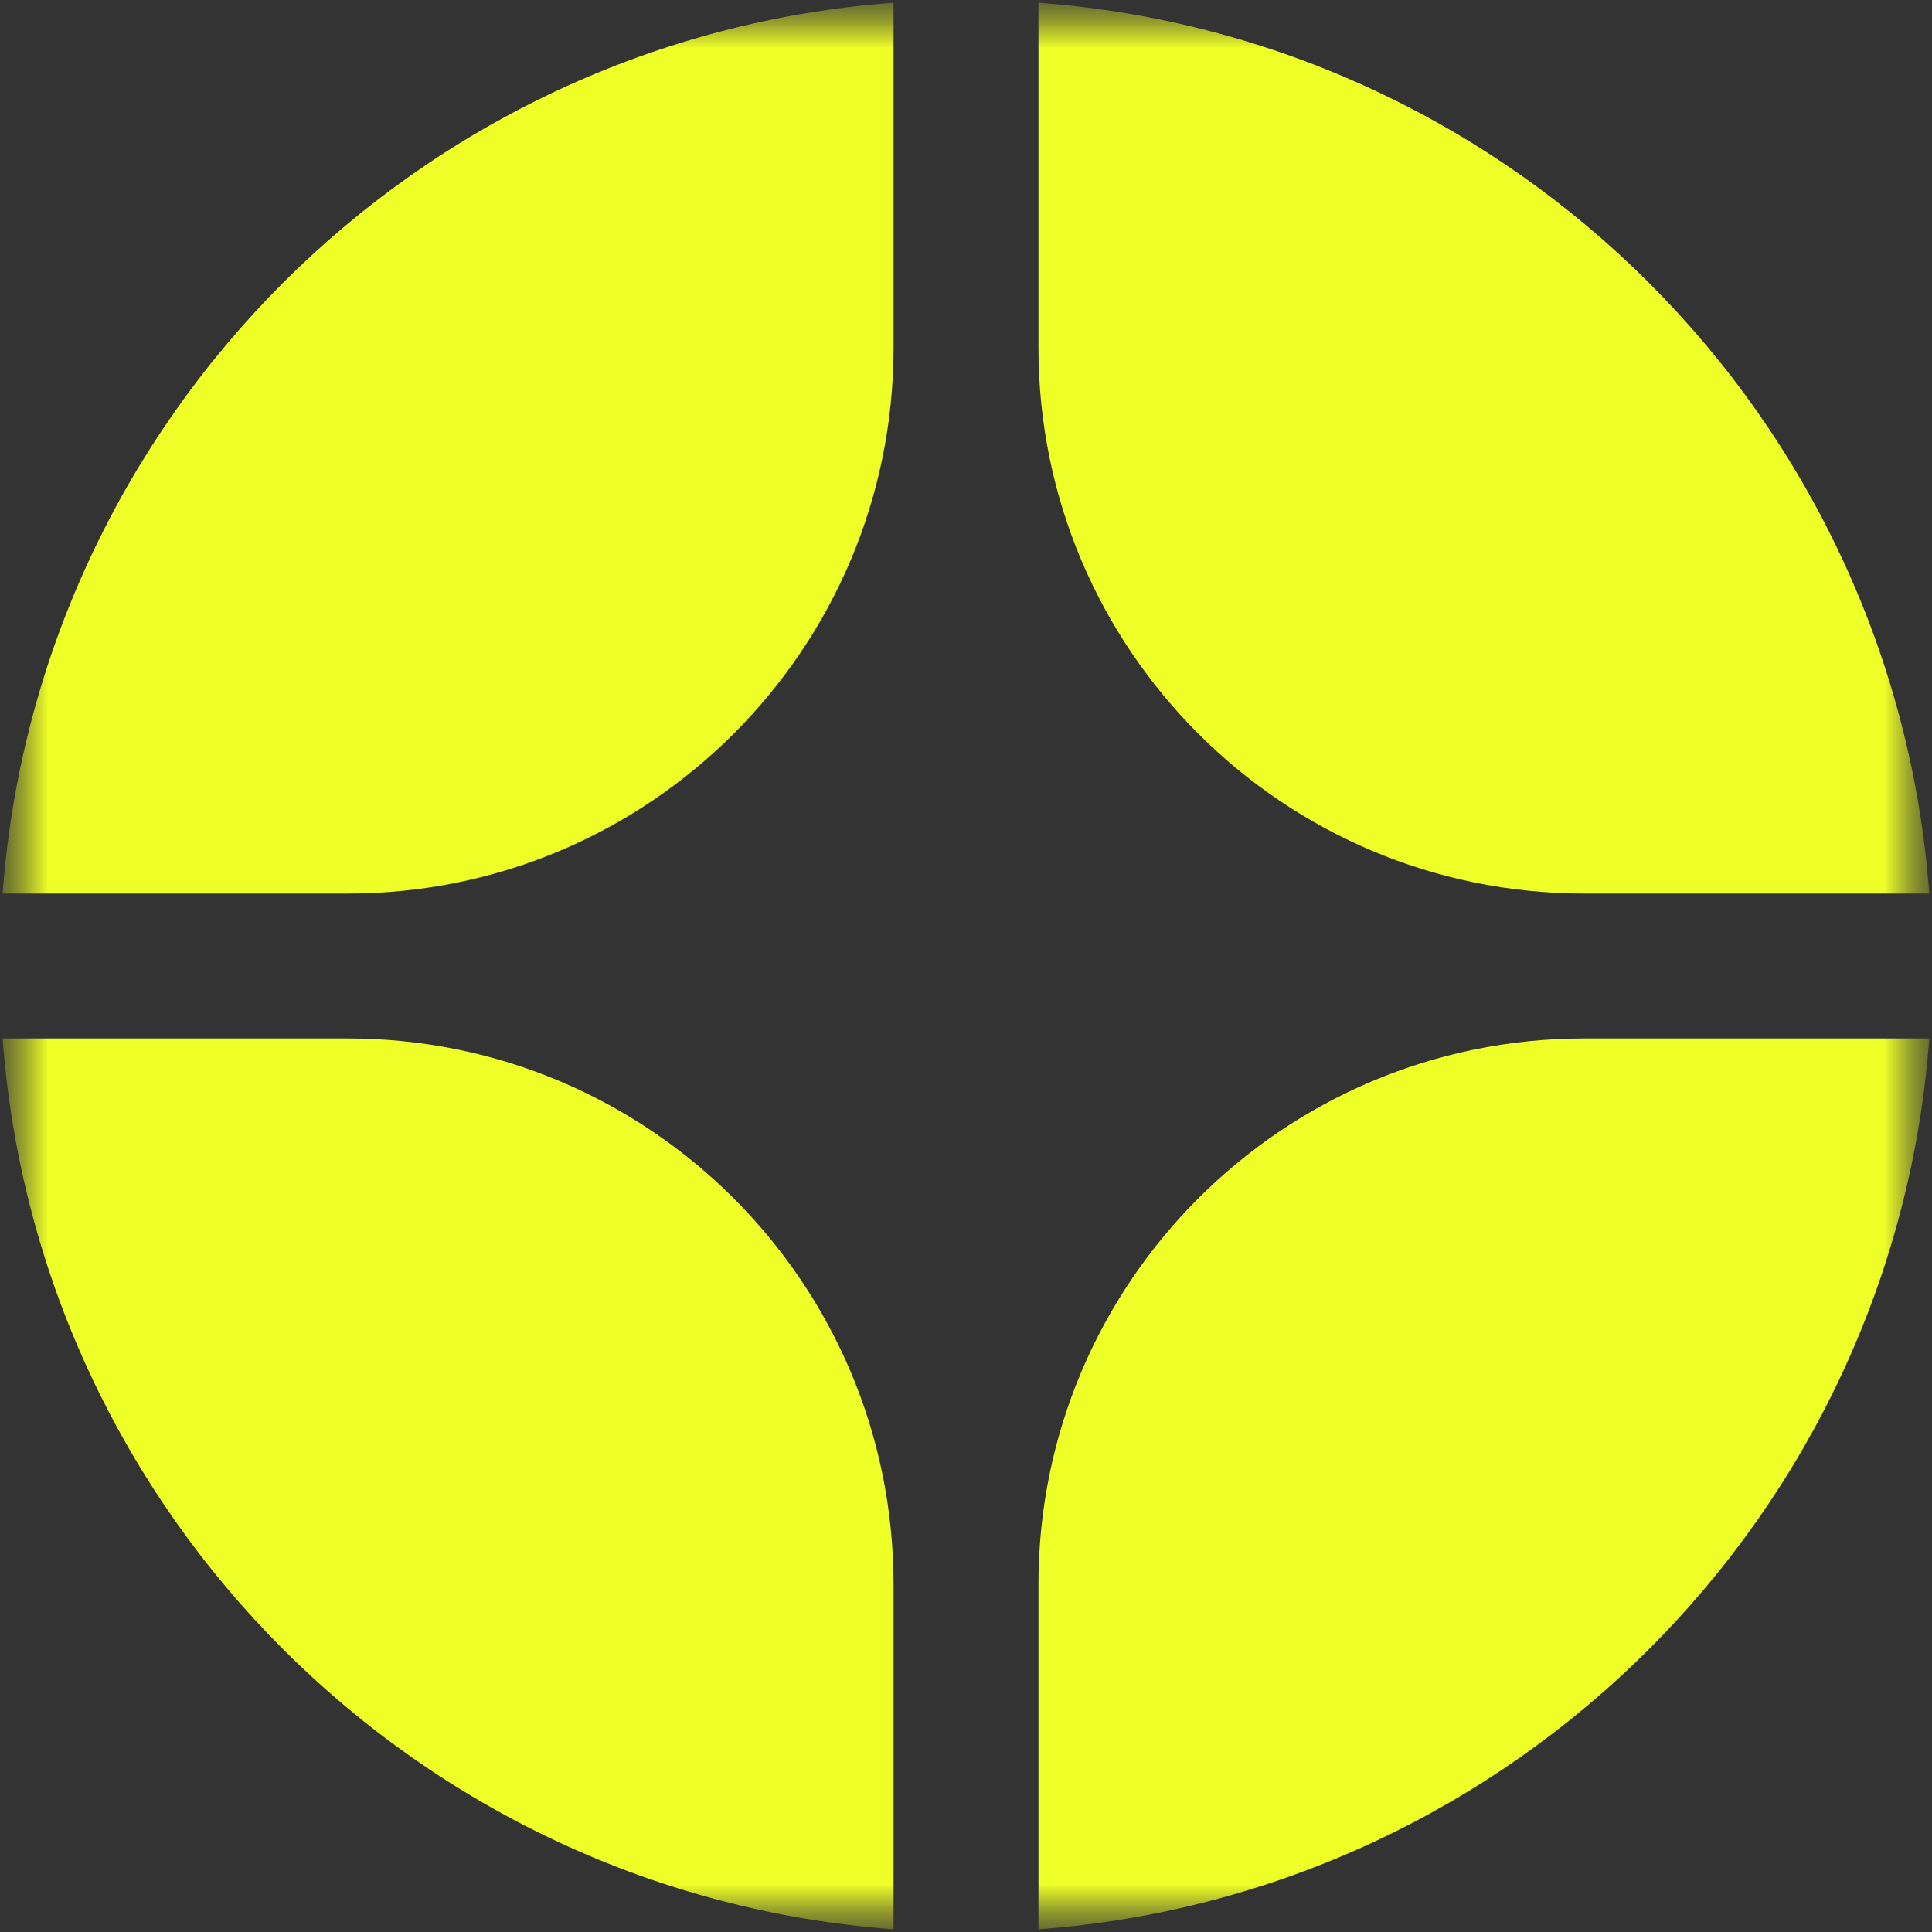 <svg width="20" height="20" viewBox="0 0 20 20" fill="none" xmlns="http://www.w3.org/2000/svg">
<rect x="0" y="0" width="20" height="20" fill="#333333" stroke="none"/>
<g clip-path="url(#clip0_608_8660)">
<mask id="mask0_608_8660" style="mask-type:luminance" maskUnits="userSpaceOnUse" x="0" y="0" width="20" height="20">
<path d="M20 0H0V20H20V0Z" fill="white"/>
</mask>
<g mask="url(#mask0_608_8660)">
<mask id="mask1_608_8660" style="mask-type:luminance" maskUnits="userSpaceOnUse" x="0" y="0" width="20" height="20">
<path d="M20 0H0V20H20V0Z" fill="white"/>
</mask>
<g mask="url(#mask1_608_8660)">
<path d="M19.972 10.75H16.4C13.28 10.75 10.75 13.28 10.75 16.4V19.972C15.675 19.607 19.607 15.675 19.972 10.75Z" fill="#EEFF27"/>
<path d="M9.25 19.972V16.4C9.25 13.28 6.72 10.75 3.6 10.75H0.027C0.393 15.675 4.325 19.607 9.25 19.972Z" fill="#EEFF27"/>
<path d="M19.972 9.25C19.607 4.325 15.675 0.393 10.75 0.028V3.6C10.75 6.721 13.28 9.25 16.4 9.25H19.972Z" fill="#EEFF27"/>
<path d="M9.25 0.028C4.325 0.393 0.393 4.325 0.027 9.25H3.6C6.72 9.25 9.25 6.721 9.25 3.6V0.028Z" fill="#EEFF27"/>
</g>
</g>
</g>
<defs>
<clipPath id="clip0_608_8660">
<rect width="20" height="20" fill="white"/>
</clipPath>
</defs>
</svg>
